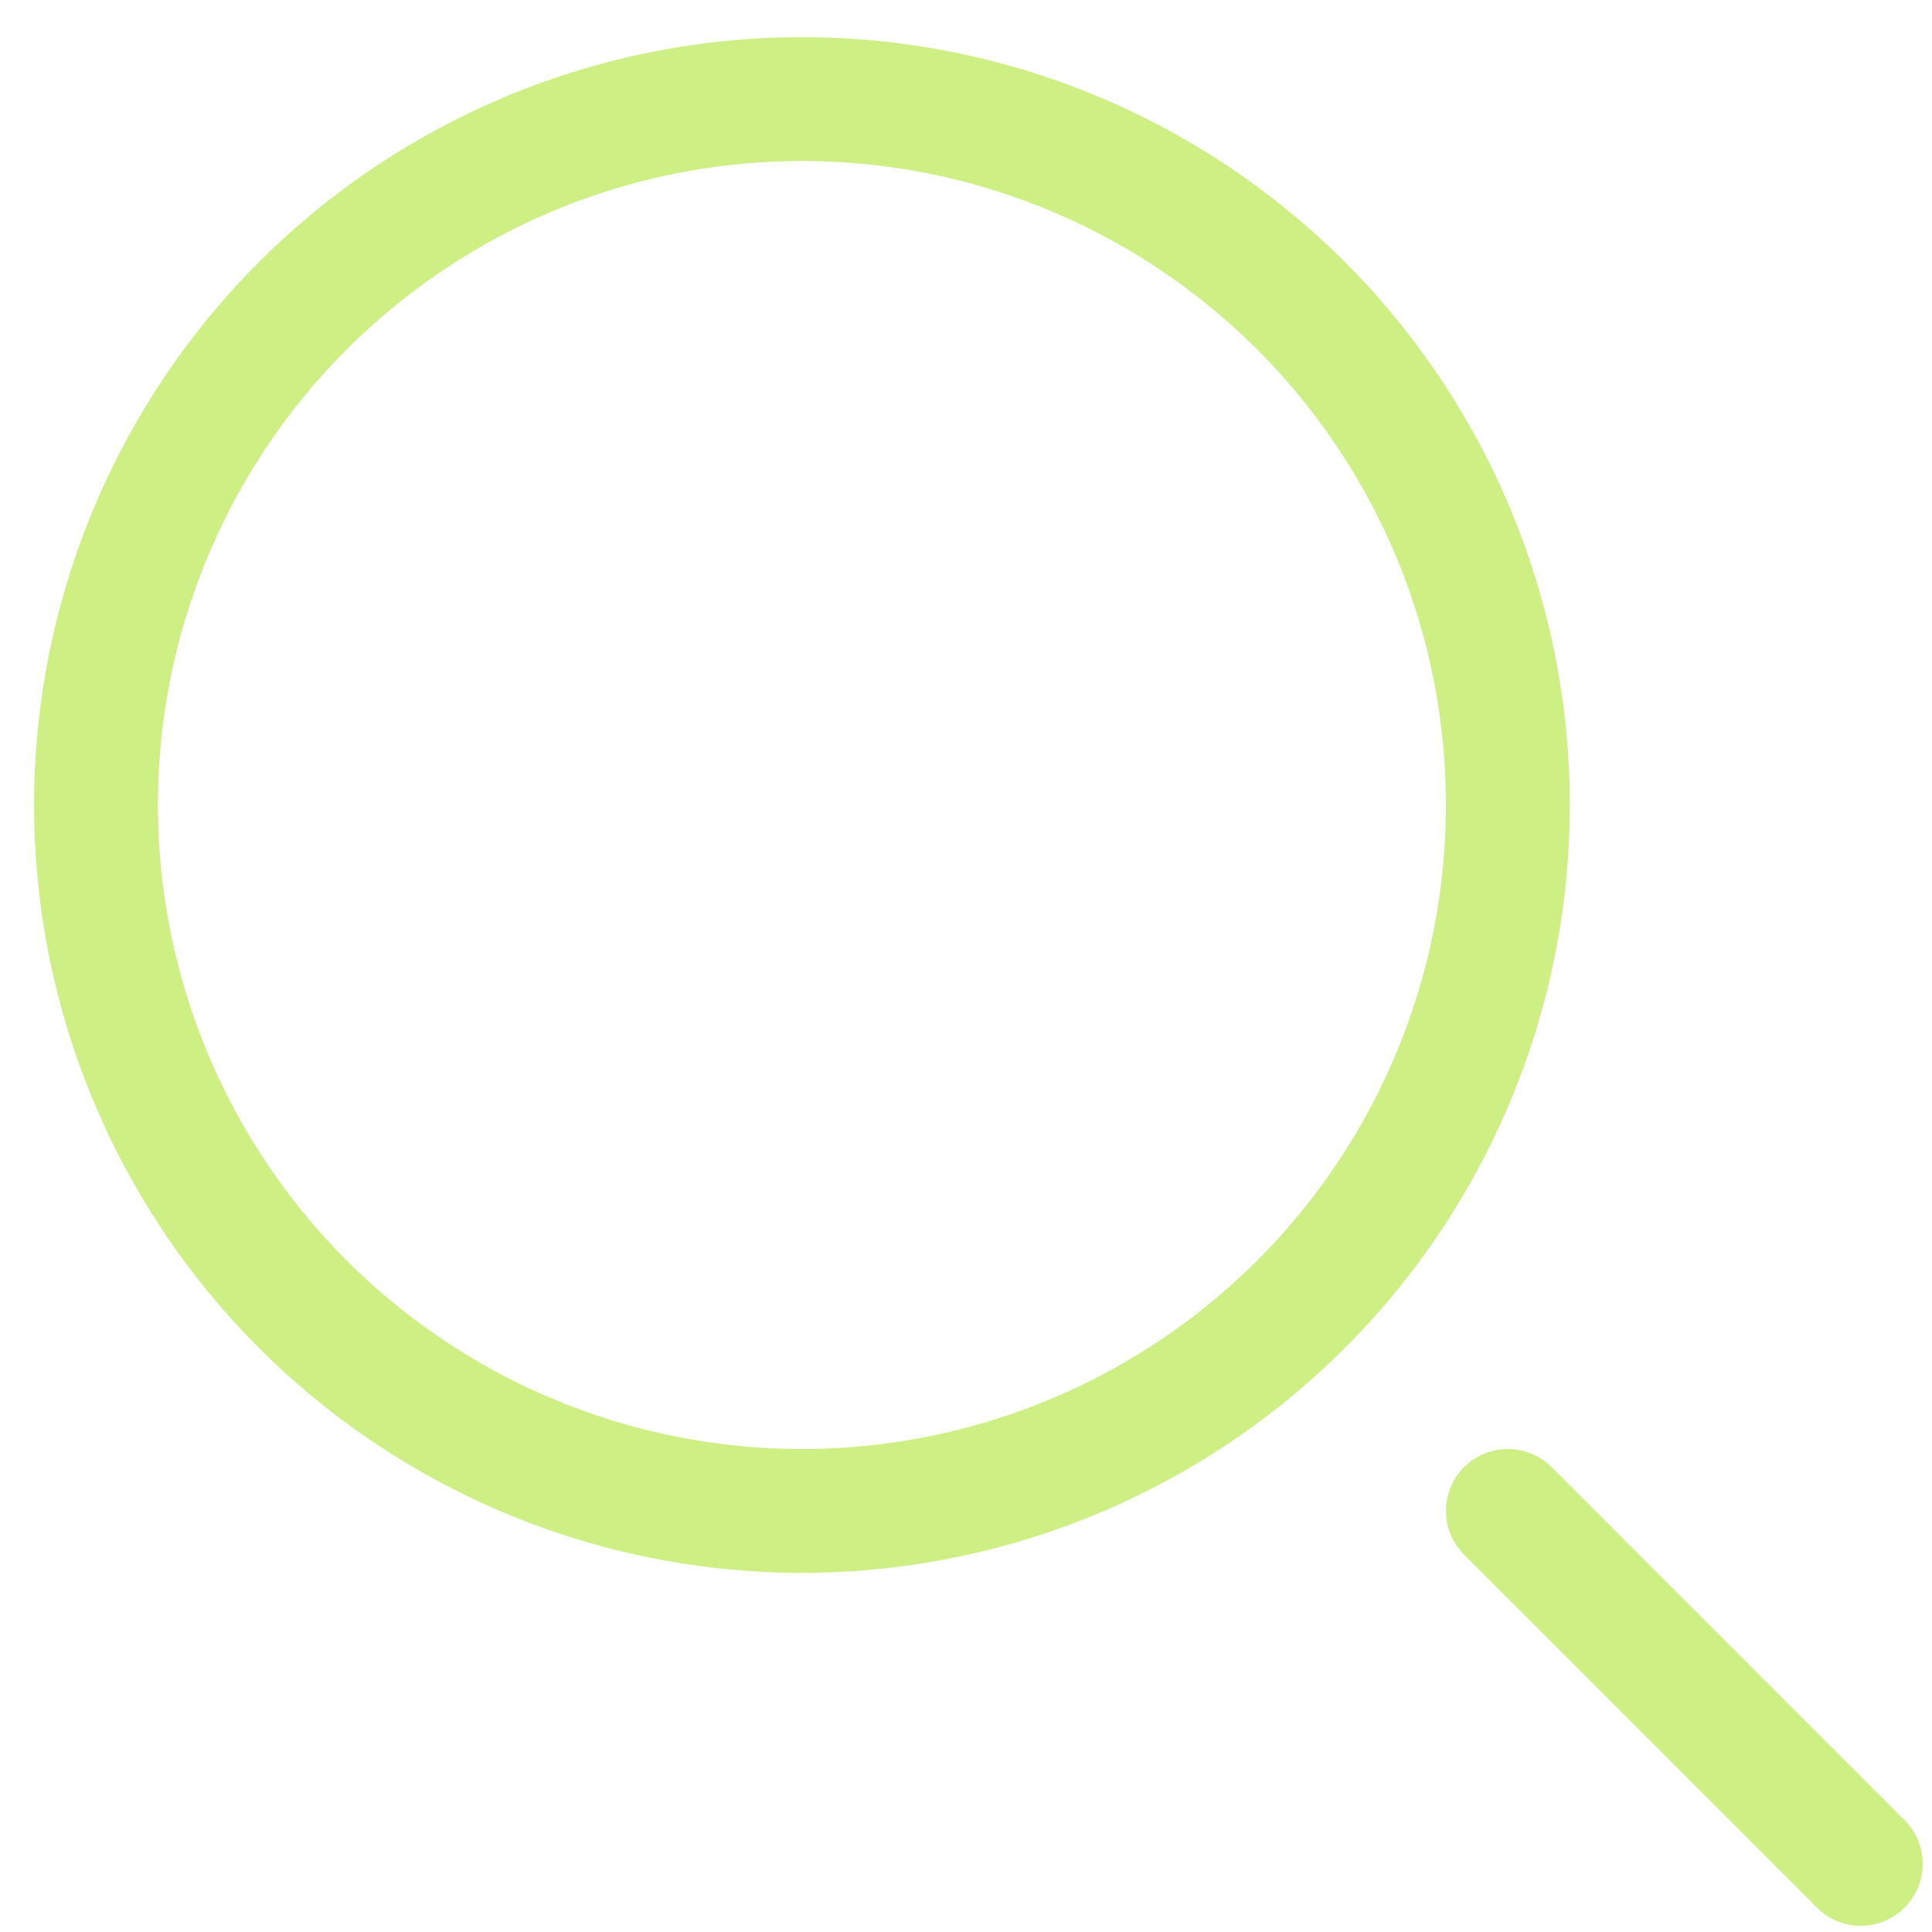 <svg width="39" height="39" viewBox="0 0 39 39" fill="none" xmlns="http://www.w3.org/2000/svg">
<circle cx="16.188" cy="16.25" r="14.25" stroke="#CDEF84" stroke-width="2.5"/>
<path d="M37.562 37.625L30.438 30.5" stroke="#CDEF84" stroke-width="2.5" stroke-linecap="round"/>
</svg>
